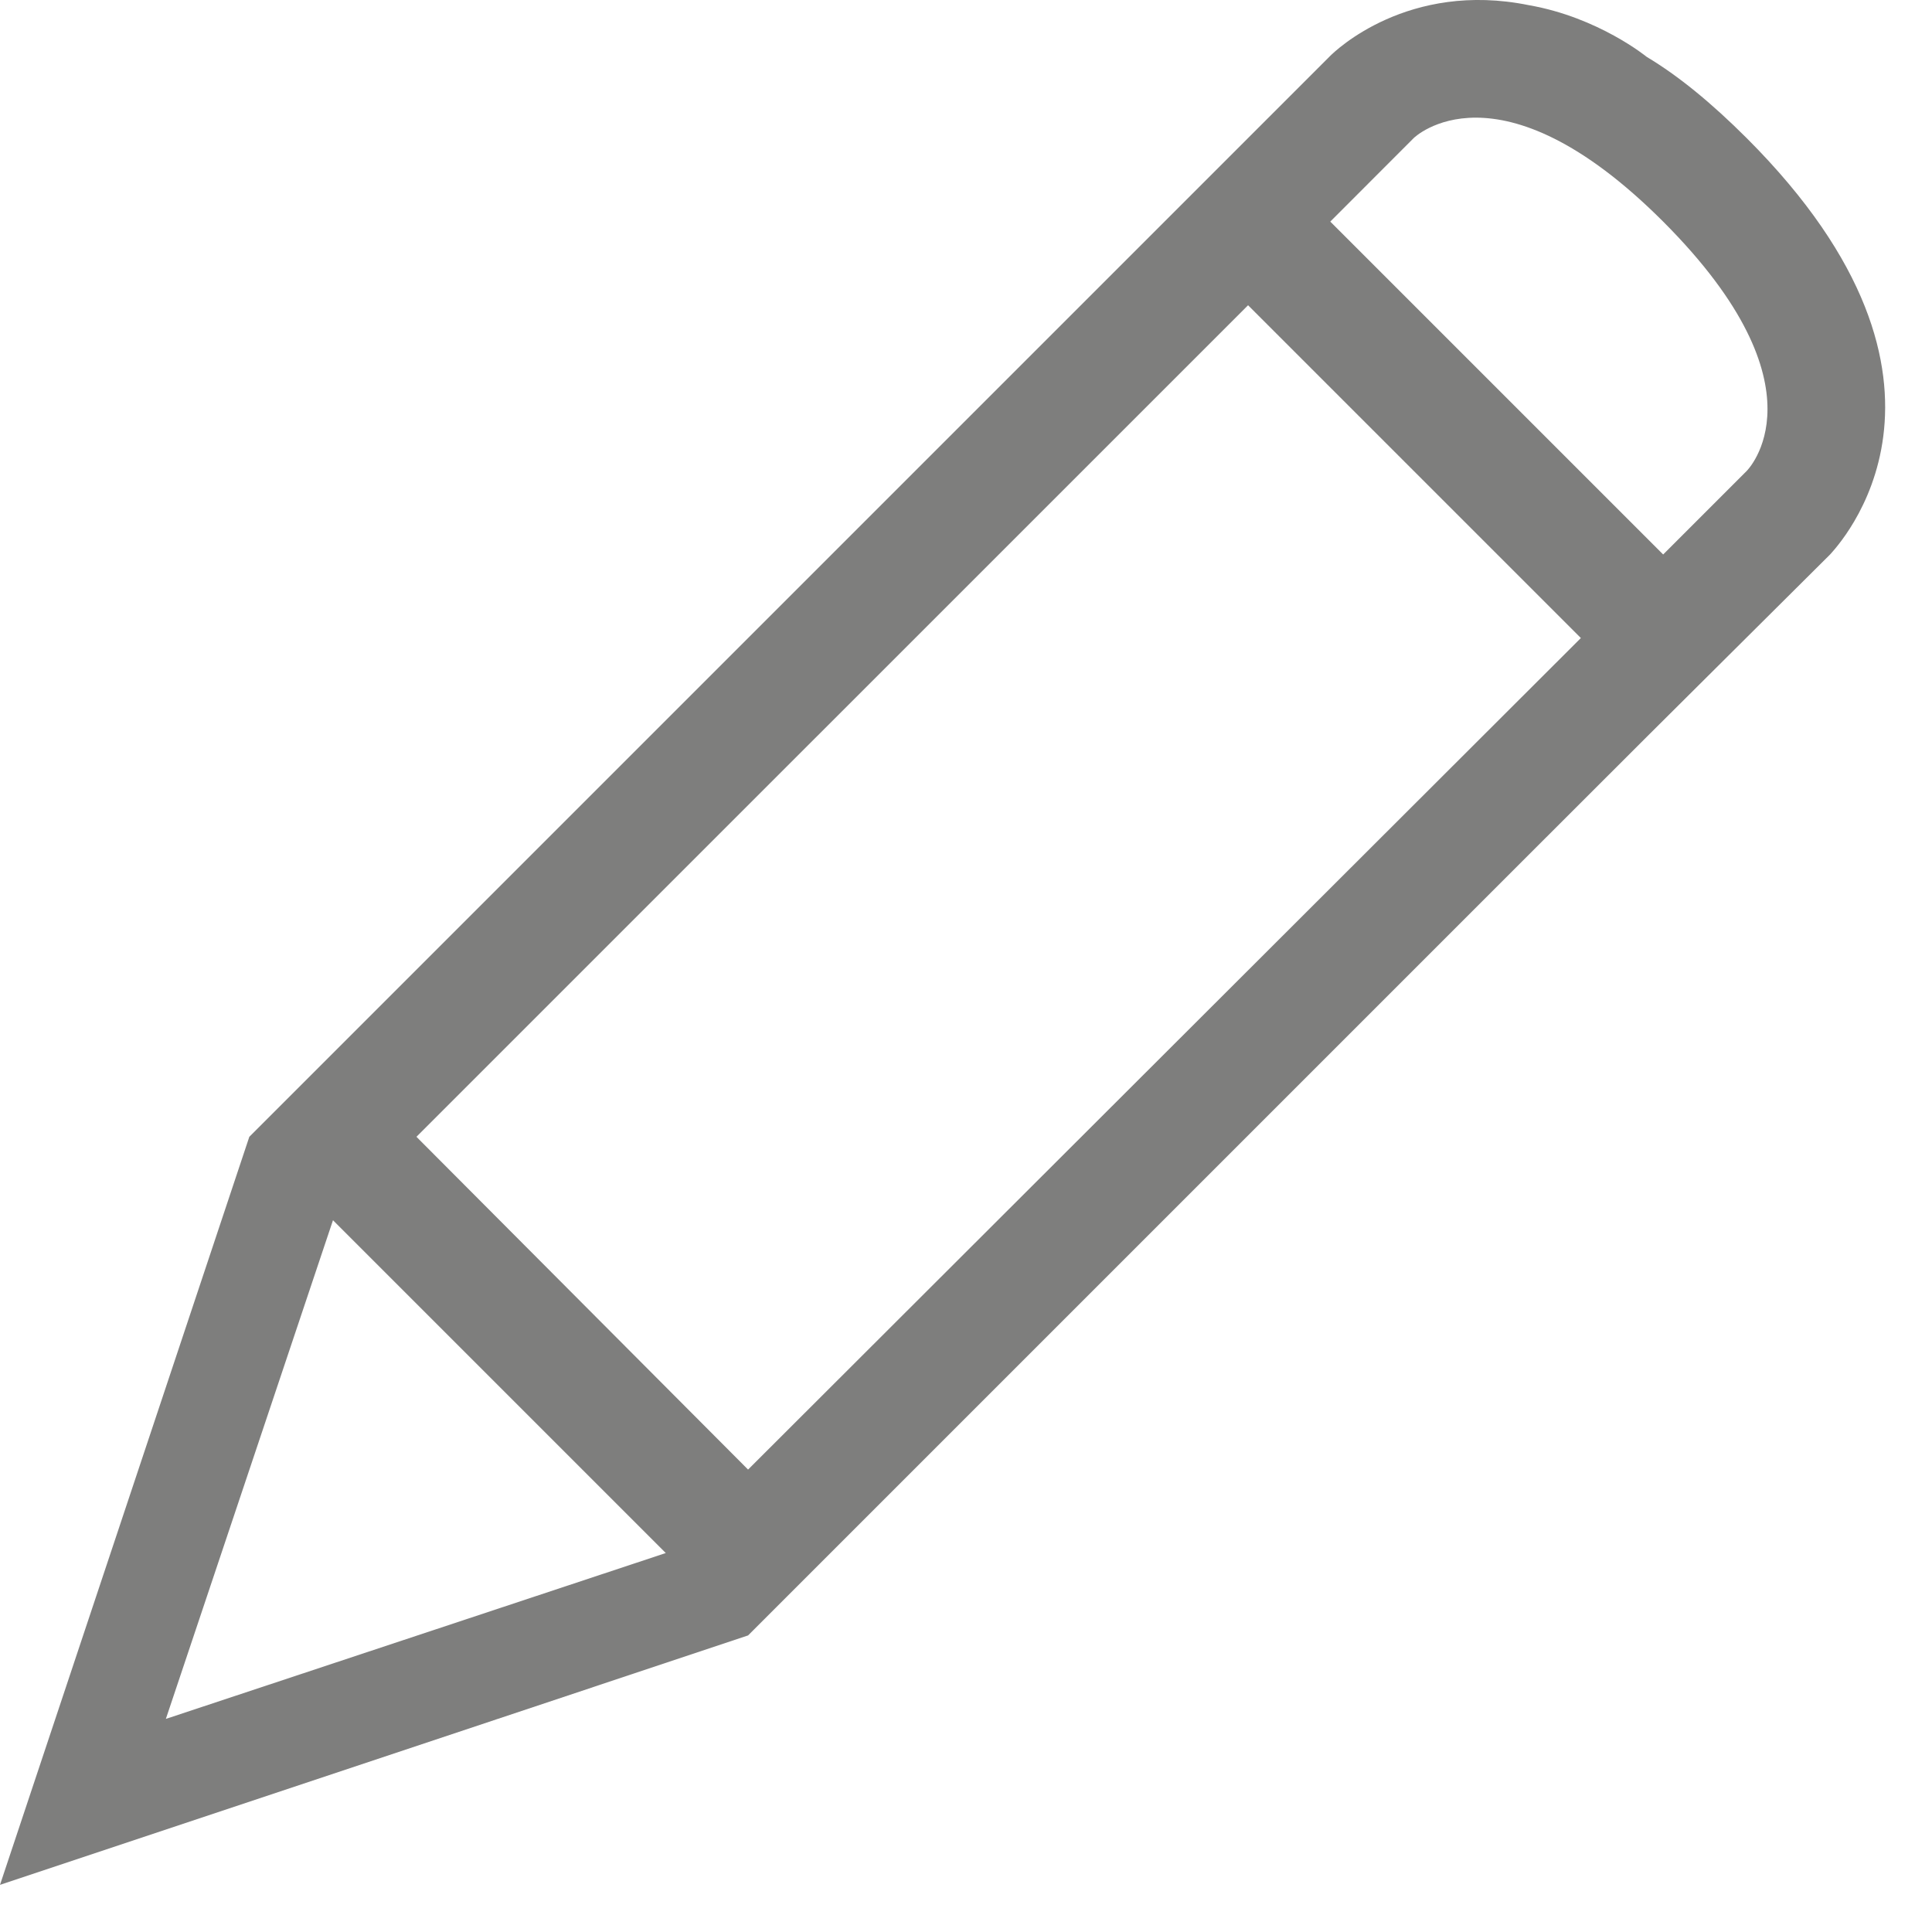 <svg width="20" height="20" viewBox="0 0 20 20" fill="none" xmlns="http://www.w3.org/2000/svg">
<path d="M18.081 4.876L17.217 5.74L13.771 2.294L14.635 1.429C14.635 1.429 15.501 0.578 17.217 2.294C18.945 4.024 18.081 4.876 18.081 4.876ZM7.744 15.213L4.311 11.768L12.92 3.16L16.365 6.605L7.744 15.213ZM3.447 12.632L6.892 16.077L1.717 17.794L3.447 12.632ZM17.047 7.628L18.945 5.74C19.008 5.666 20.639 3.986 18.081 1.429C17.716 1.065 17.375 0.785 17.047 0.589C17.047 0.589 16.548 0.18 15.829 0.054C14.575 -0.202 13.82 0.529 13.771 0.578L12.055 2.294L2.581 11.768L0 19.512L7.744 16.93L15.829 8.845L17.047 7.628Z" fill="#7E7E7D"/>
</svg>
